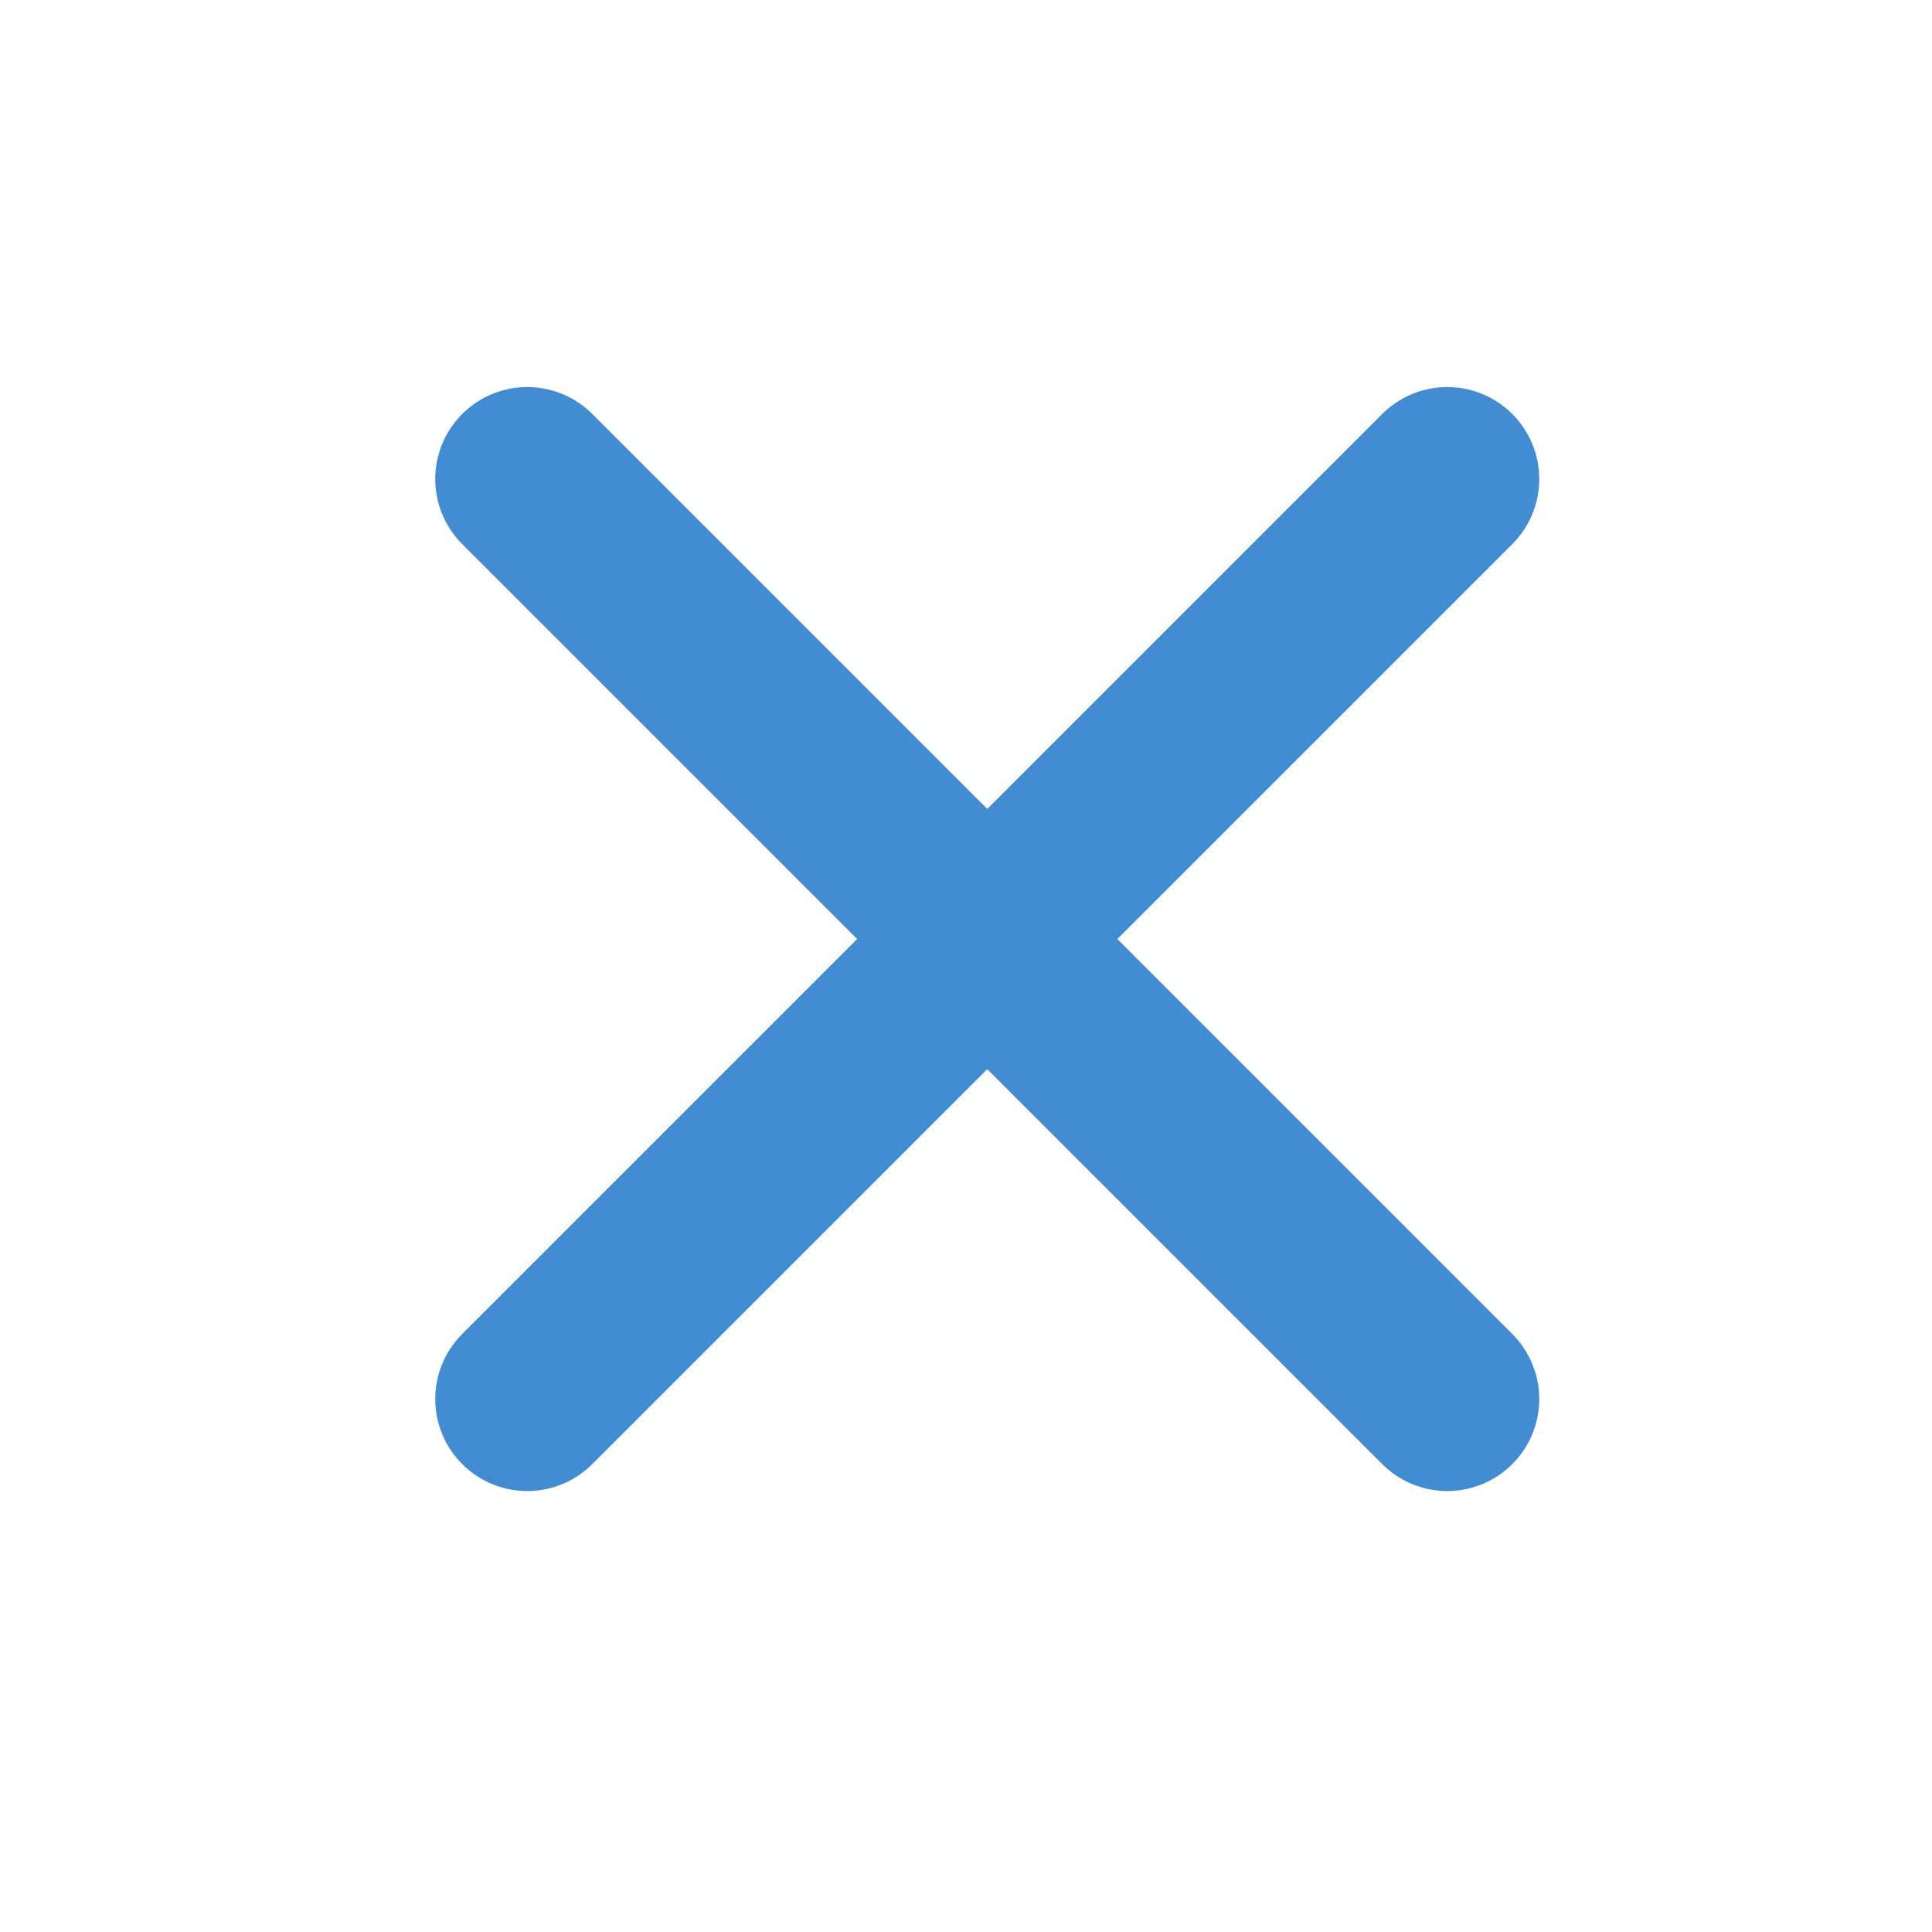 <svg width="21" height="21" viewBox="0 0 21 21" fill="none" xmlns="http://www.w3.org/2000/svg">
<path d="M15.731 5.207L5.731 15.207" stroke="#438CD1" stroke-width="2" stroke-linecap="round" stroke-linejoin="round"/>
<path d="M5.731 5.207L15.731 15.207" stroke="#438CD1" stroke-width="2" stroke-linecap="round" stroke-linejoin="round"/>
</svg>
